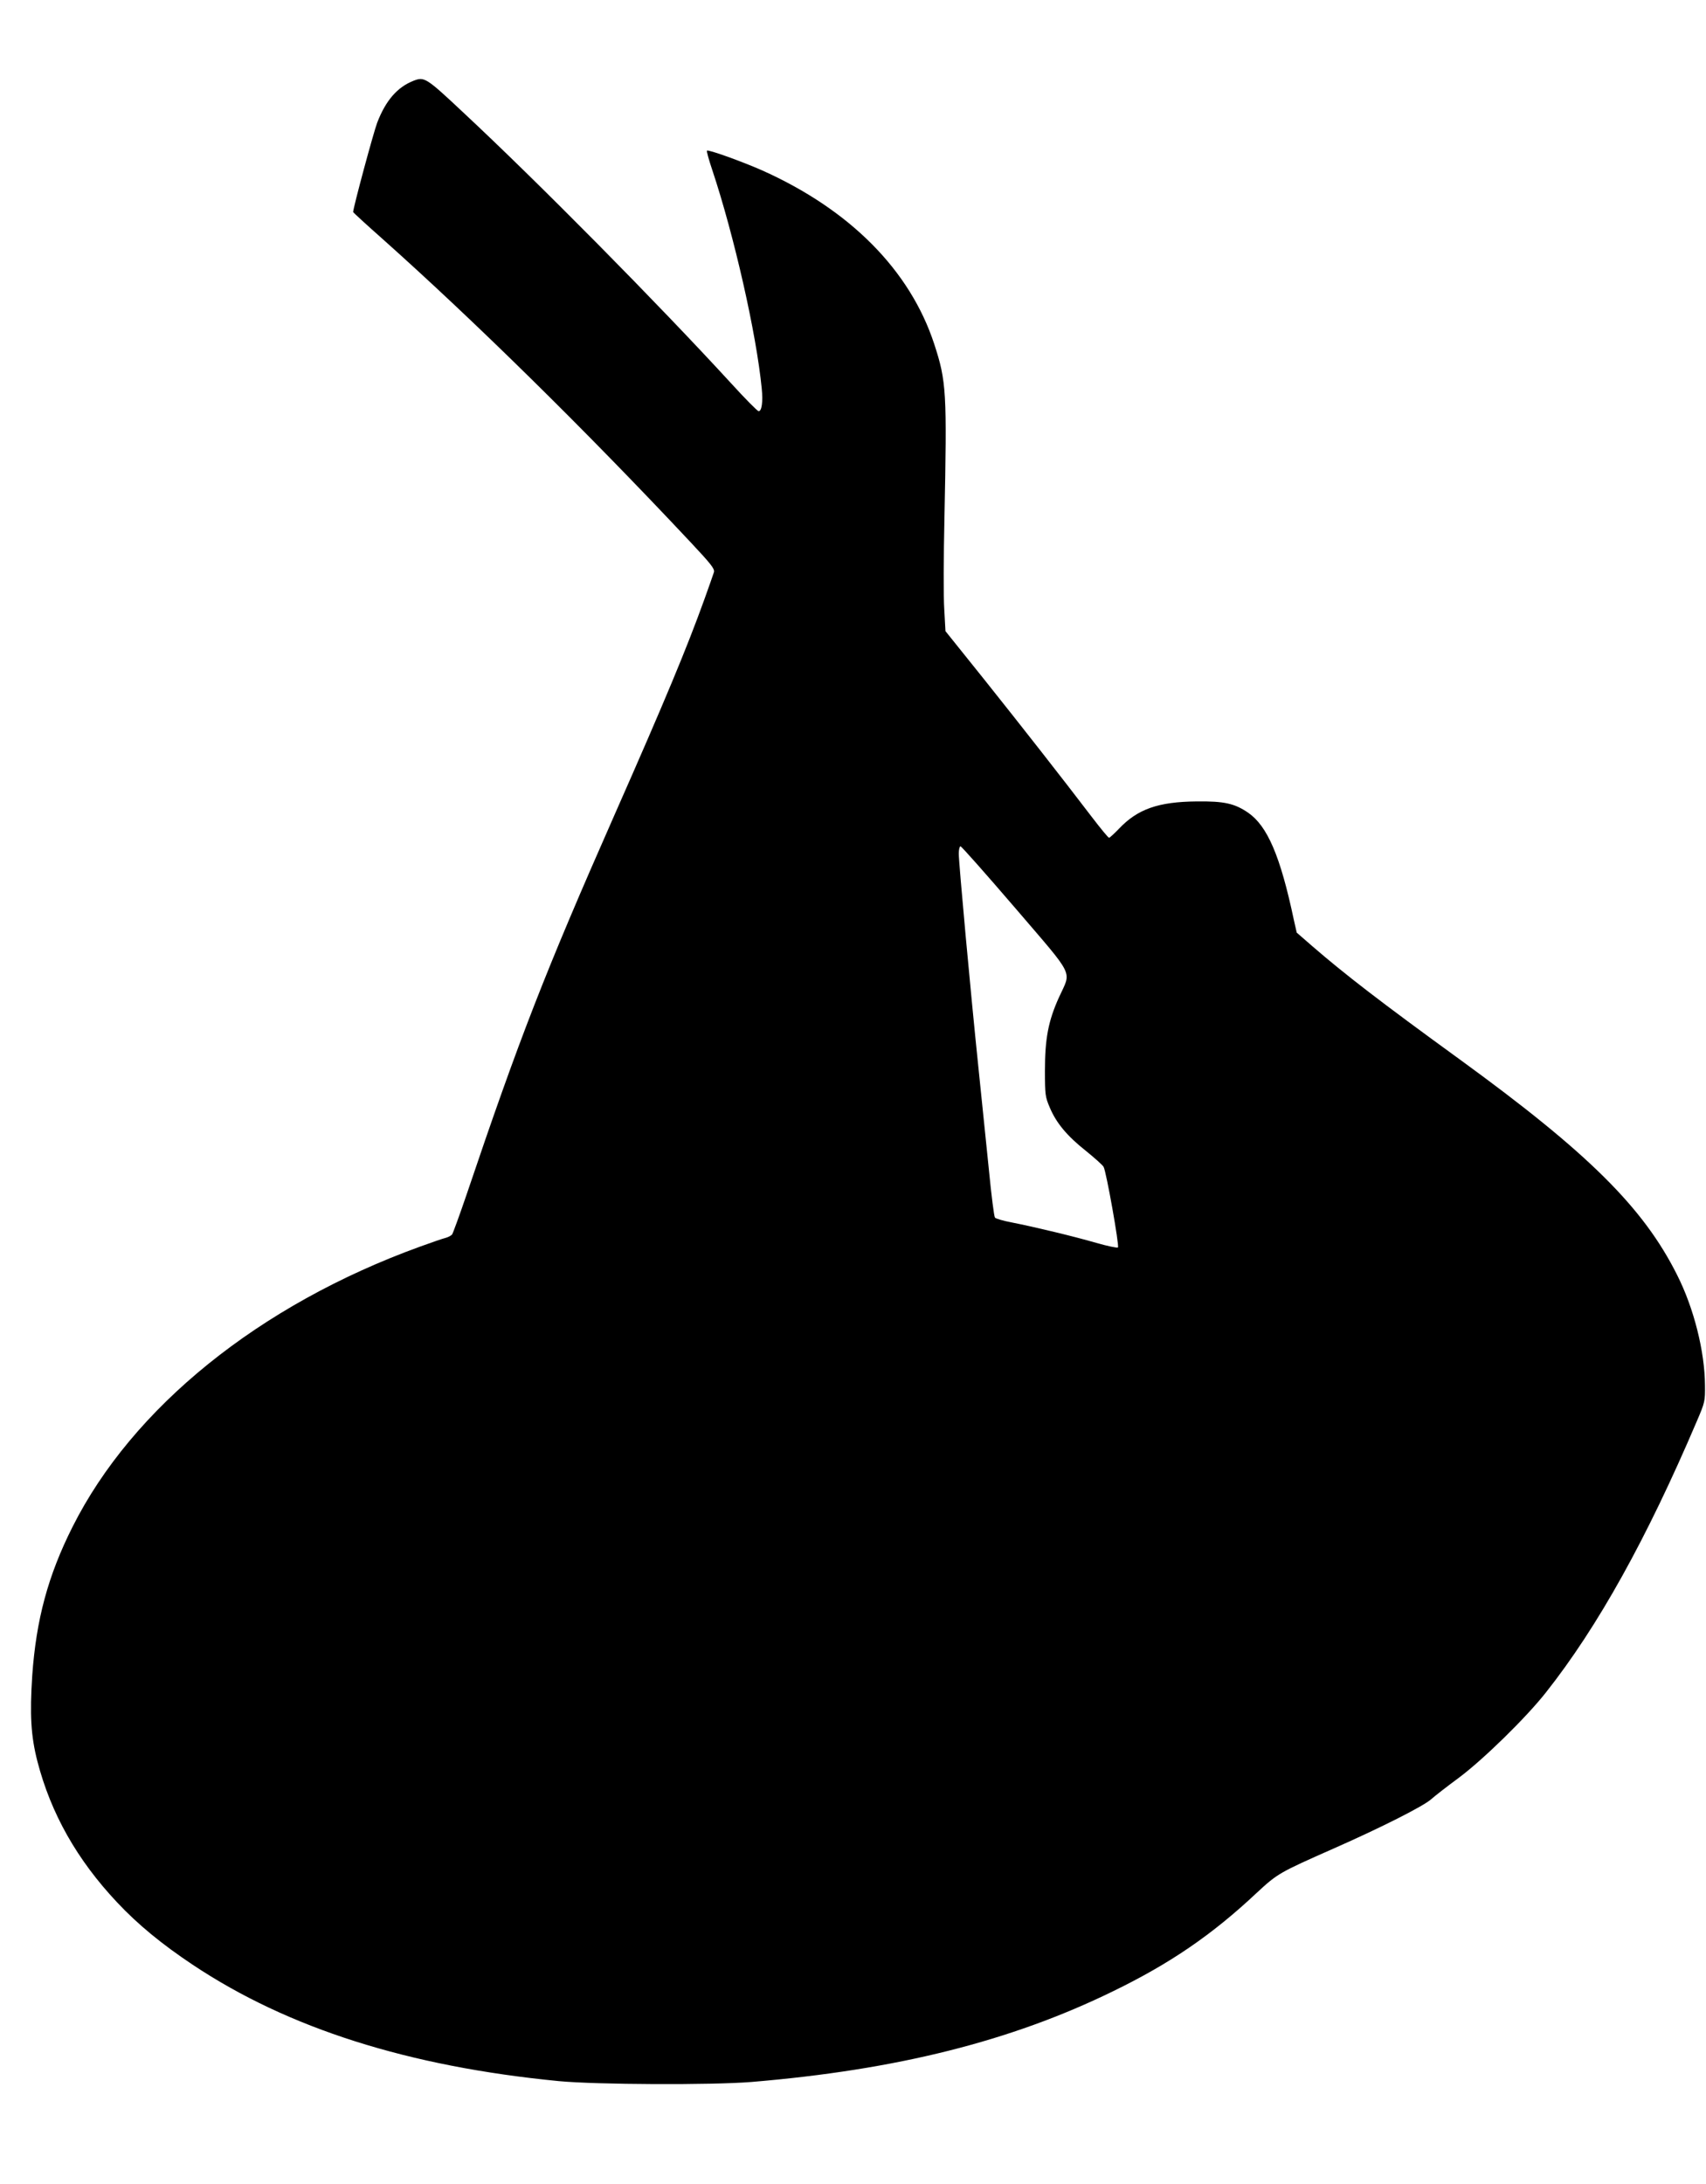 <?xml version="1.0" standalone="no"?>
<!DOCTYPE svg PUBLIC "-//W3C//DTD SVG 20010904//EN"
 "http://www.w3.org/TR/2001/REC-SVG-20010904/DTD/svg10.dtd">
<svg version="1.0" xmlns="http://www.w3.org/2000/svg"
 width="1000pt" height="1280pt" viewBox="0 0 1000 1280"
 preserveAspectRatio="xMidYMid meet">
<g transform="translate(0,1280) scale(0.1,-0.1)"
fill="#000000" stroke="none">
<path d="M2425 12327 c-96 -37 -164 -116 -214 -246 -22 -58 -141 -499 -141
-524 0 -2 78 -74 173 -158 536 -478 1189 -1120 1805 -1777 120 -128 142 -156
137 -175 -4 -12 -29 -85 -57 -162 -103 -285 -227 -584 -526 -1261 -407 -922
-558 -1310 -868 -2228 -41 -120 -79 -224 -84 -231 -6 -7 -23 -16 -38 -20 -14
-3 -83 -27 -152 -52 -940 -341 -1683 -941 -2035 -1642 -144 -286 -213 -544
-236 -871 -15 -229 -8 -354 30 -502 79 -306 232 -577 467 -827 123 -131 262
-245 445 -367 559 -372 1262 -595 2144 -681 222 -21 896 -24 1130 -5 851 71
1521 239 2120 532 333 162 579 330 840 575 124 115 133 120 452 261 281 124
526 248 572 289 20 18 92 74 161 125 144 107 396 354 511 500 306 387 592 903
885 1590 48 112 49 118 48 210 -1 199 -65 453 -163 647 -198 396 -522 717
-1276 1265 -464 337 -670 496 -862 662 l-92 80 -17 75 c-79 374 -155 550 -268
628 -79 54 -140 68 -301 66 -226 -2 -347 -45 -456 -160 -28 -29 -54 -53 -58
-53 -5 0 -50 55 -102 123 -177 232 -405 523 -630 805 l-227 283 -7 127 c-5 70
-4 312 1 537 15 738 12 799 -60 1019 -142 433 -495 788 -1010 1018 -118 52
-315 123 -322 115 -3 -3 11 -54 31 -113 128 -384 259 -961 290 -1281 8 -78 0
-133 -18 -133 -7 0 -79 73 -161 163 -433 472 -1135 1182 -1575 1592 -213 200
-224 206 -286 182z m3526 -4849 c356 -416 329 -362 256 -524 -62 -137 -82
-241 -82 -429 0 -141 2 -154 28 -215 38 -91 101 -167 212 -255 52 -42 99 -84
104 -94 16 -29 93 -463 84 -472 -4 -4 -62 8 -128 27 -131 38 -360 93 -497 120
-48 9 -92 22 -96 28 -5 6 -21 130 -35 276 -15 146 -43 418 -62 605 -46 442
-115 1197 -115 1252 0 24 5 43 10 43 6 0 150 -163 321 -362z"/>
</g>
</svg>

